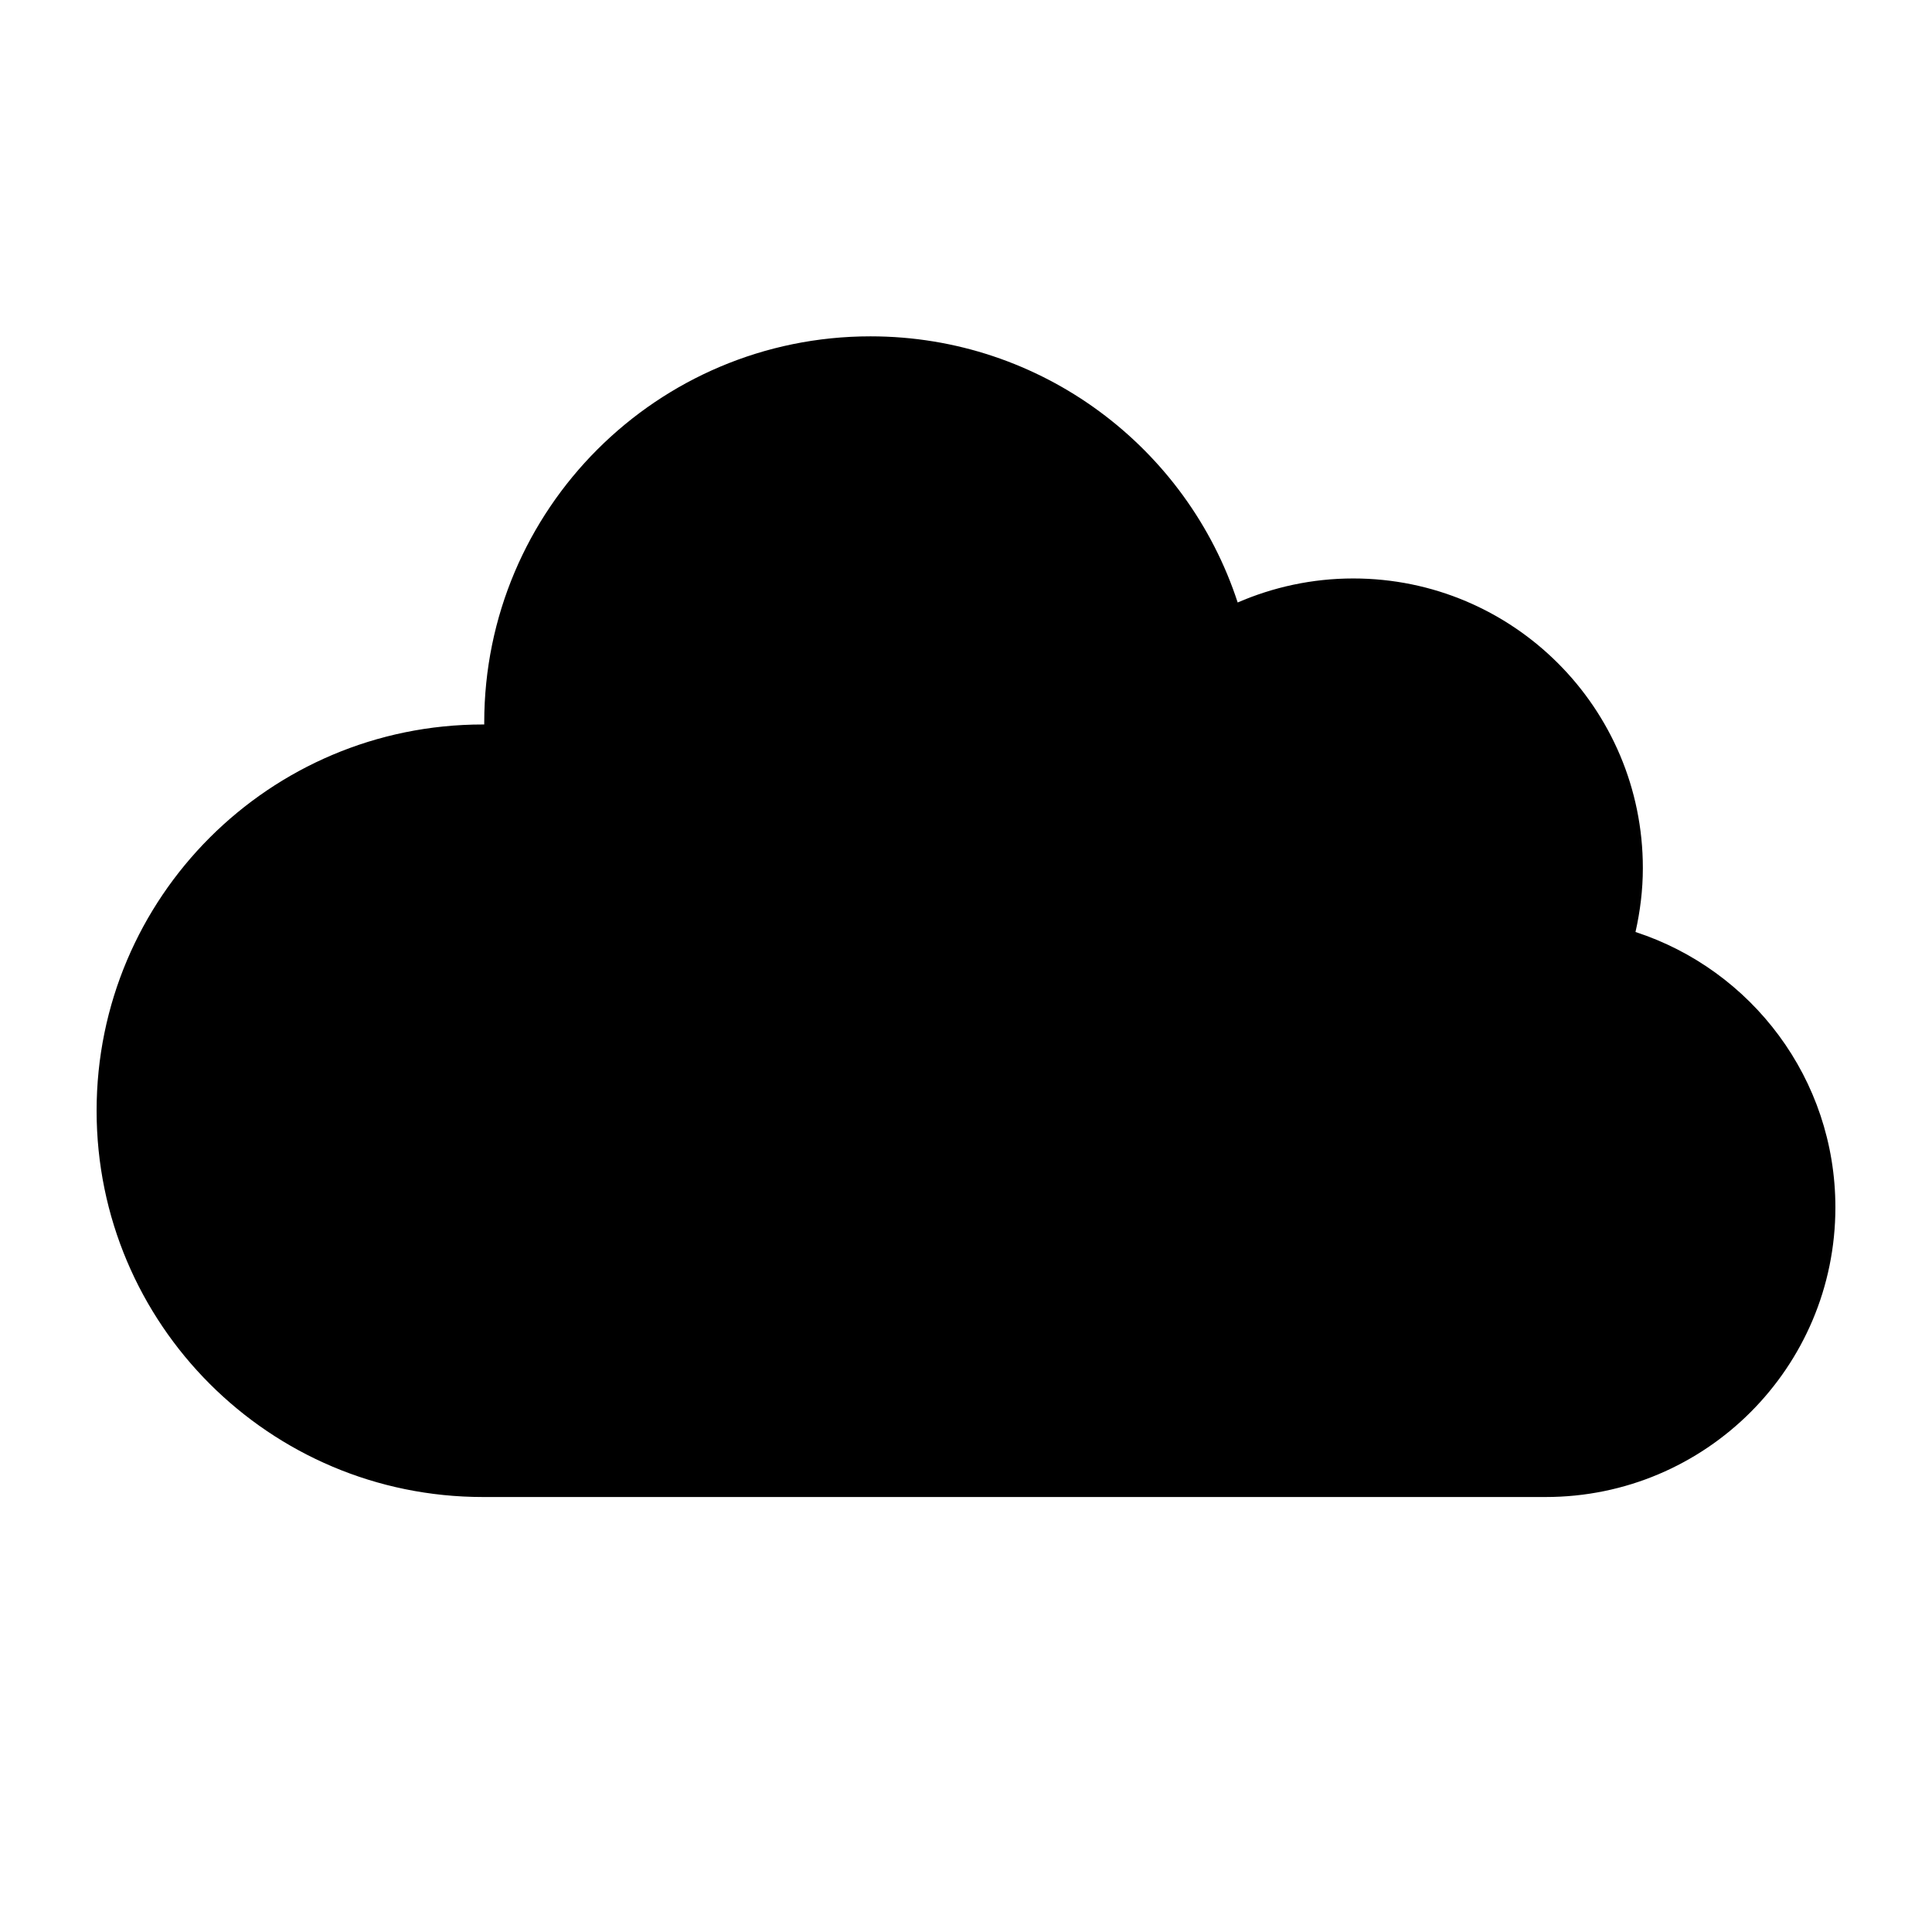 <?xml version="1.0" encoding="UTF-8"?>
<svg id="_レイヤー_2" data-name="レイヤー 2" xmlns="http://www.w3.org/2000/svg" viewBox="0 0 113.39 113.39">
  <defs>
    <style>
      .cls-1 {
        fill: none;
      }

      .cls-1, .cls-2 {
        stroke-width: 0px;
      }
    </style>
  </defs>
  <g id="waku">
    <g>
      <path class="cls-2" d="m95.99,54.69c.27-1.2.43-2.45.43-3.74,0-9.39-7.61-17-17-17-2.41,0-4.7.51-6.78,1.41-2.96-9.07-11.49-15.62-21.55-15.62-12.52,0-22.67,10.15-22.67,22.67,0,.04,0,.07,0,.11-.03,0-.05,0-.08,0-12.52,0-22.67,10.15-22.67,22.67s10.15,22.67,22.67,22.67h62.38c9.39,0,17-7.61,17-17,0-7.55-4.92-13.94-11.73-16.16Z"/>
      <rect class="cls-1" width="113.39" height="113.39"/>
    </g>
  </g>
</svg>